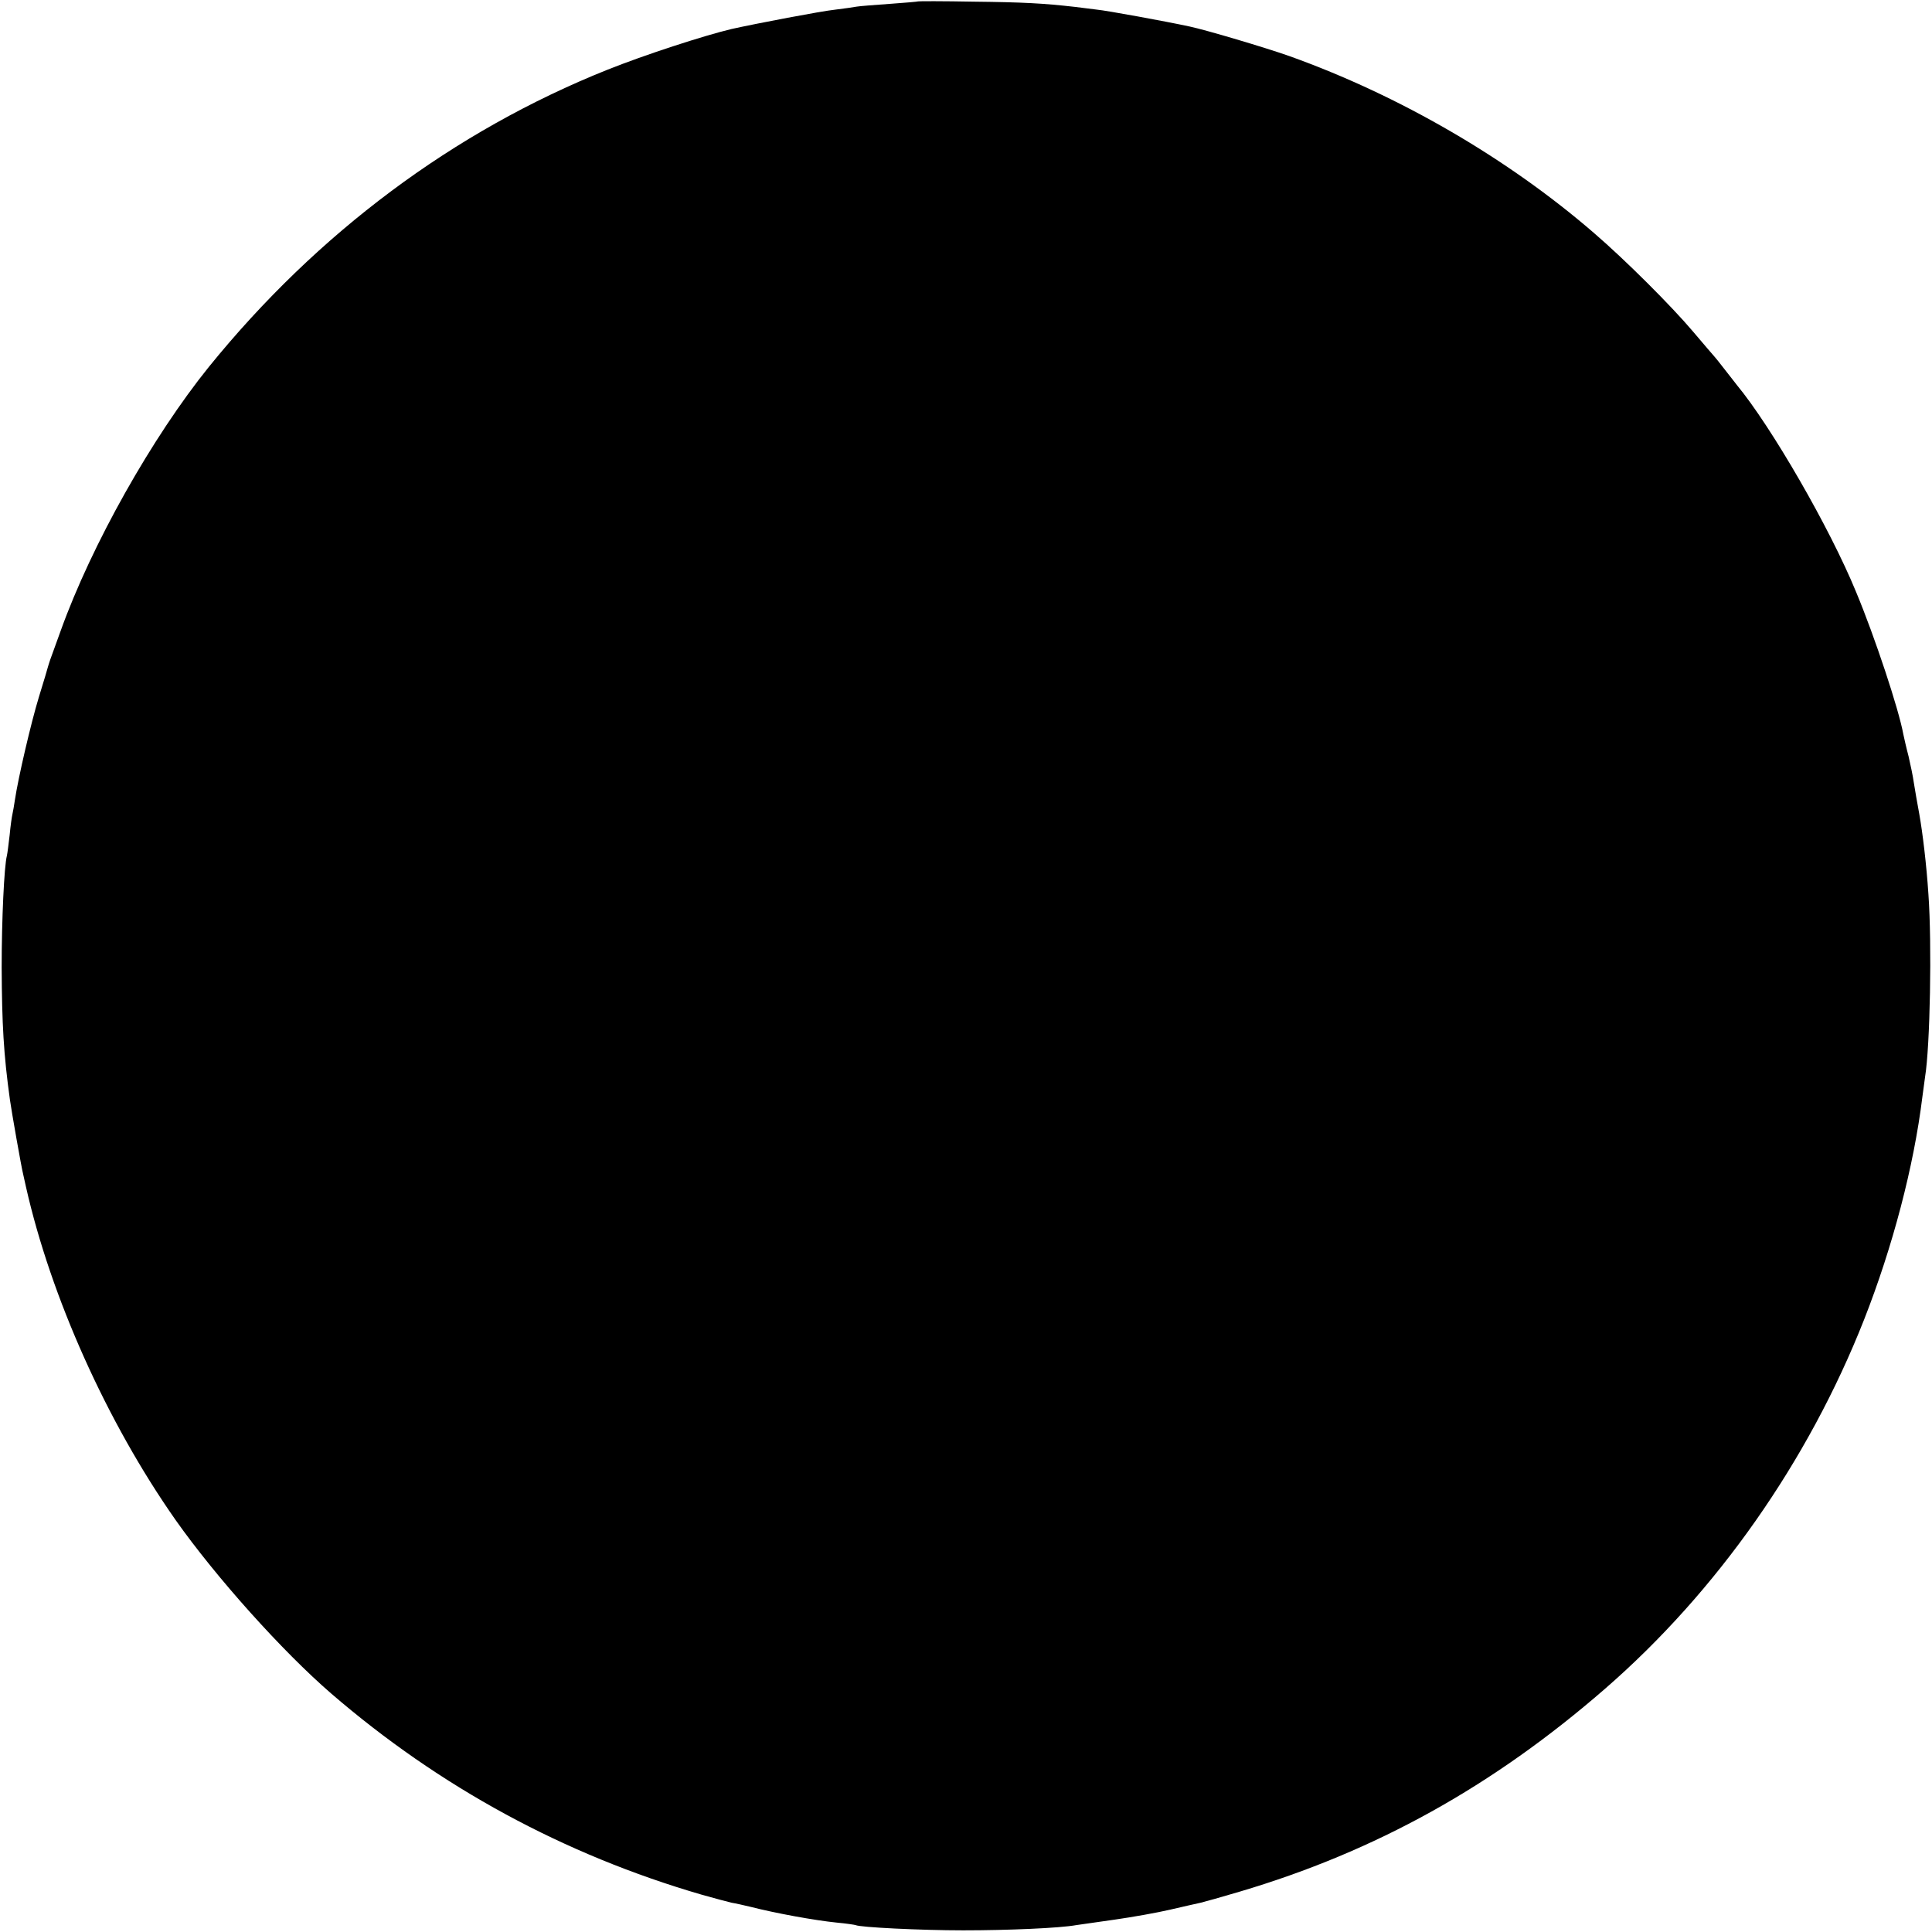 <?xml version="1.0" standalone="no"?>
<!DOCTYPE svg PUBLIC "-//W3C//DTD SVG 20010904//EN"
 "http://www.w3.org/TR/2001/REC-SVG-20010904/DTD/svg10.dtd">
<svg version="1.0" xmlns="http://www.w3.org/2000/svg"
 width="700pt" height="700pt" viewBox="0 0 700 700"
 preserveAspectRatio="xMidYMid meet">
<g transform="translate(0,700) scale(0.1,-0.1)"
fill="#000000" stroke="none">
<path d="M3327 6995 c-1 -1 -47 -5 -103 -9 -55 -4 -109 -8 -120 -10 -10 -2
-46 -7 -78 -11 -49 -5 -285 -50 -375 -70 -101 -24 -316 -94 -451 -148 -555
-222 -1050 -591 -1443 -1076 -205 -254 -425 -644 -537 -956 -18 -49 -35 -97
-38 -105 -3 -8 -6 -19 -8 -25 -1 -5 -16 -55 -33 -110 -29 -95 -75 -293 -87
-373 -3 -20 -7 -44 -9 -52 -2 -8 -7 -42 -10 -75 -4 -33 -8 -67 -10 -75 -10
-38 -19 -233 -19 -405 1 -205 7 -315 30 -480 5 -37 42 -248 48 -270 1 -5 6
-26 10 -45 90 -399 293 -852 542 -1207 146 -207 387 -476 564 -629 393 -339
844 -584 1343 -729 46 -13 95 -26 108 -29 13 -2 44 -9 69 -15 90 -23 232 -49
312 -57 34 -3 65 -8 68 -9 14 -8 235 -19 390 -19 162 0 350 8 410 19 14 2 77
11 140 20 63 9 153 25 200 36 47 11 96 22 110 25 13 3 77 21 141 40 493 146
918 382 1324 735 405 352 736 823 939 1338 103 262 180 554 211 806 4 28 8 61
10 74 18 111 25 479 12 661 -7 107 -21 223 -33 290 -9 48 -14 79 -20 115 -3
22 -12 65 -19 95 -8 30 -16 66 -19 80 -16 89 -103 352 -171 515 -96 234 -308
600 -432 750 -4 6 -24 30 -43 55 -19 25 -37 47 -40 50 -3 3 -37 43 -77 90 -77
91 -244 258 -358 356 -311 269 -704 498 -1104 641 -88 31 -300 94 -361 107
-88 19 -302 58 -335 61 -22 3 -58 7 -80 10 -115 13 -187 17 -368 19 -108 2
-198 2 -200 1z"/>
</g>
</svg>
